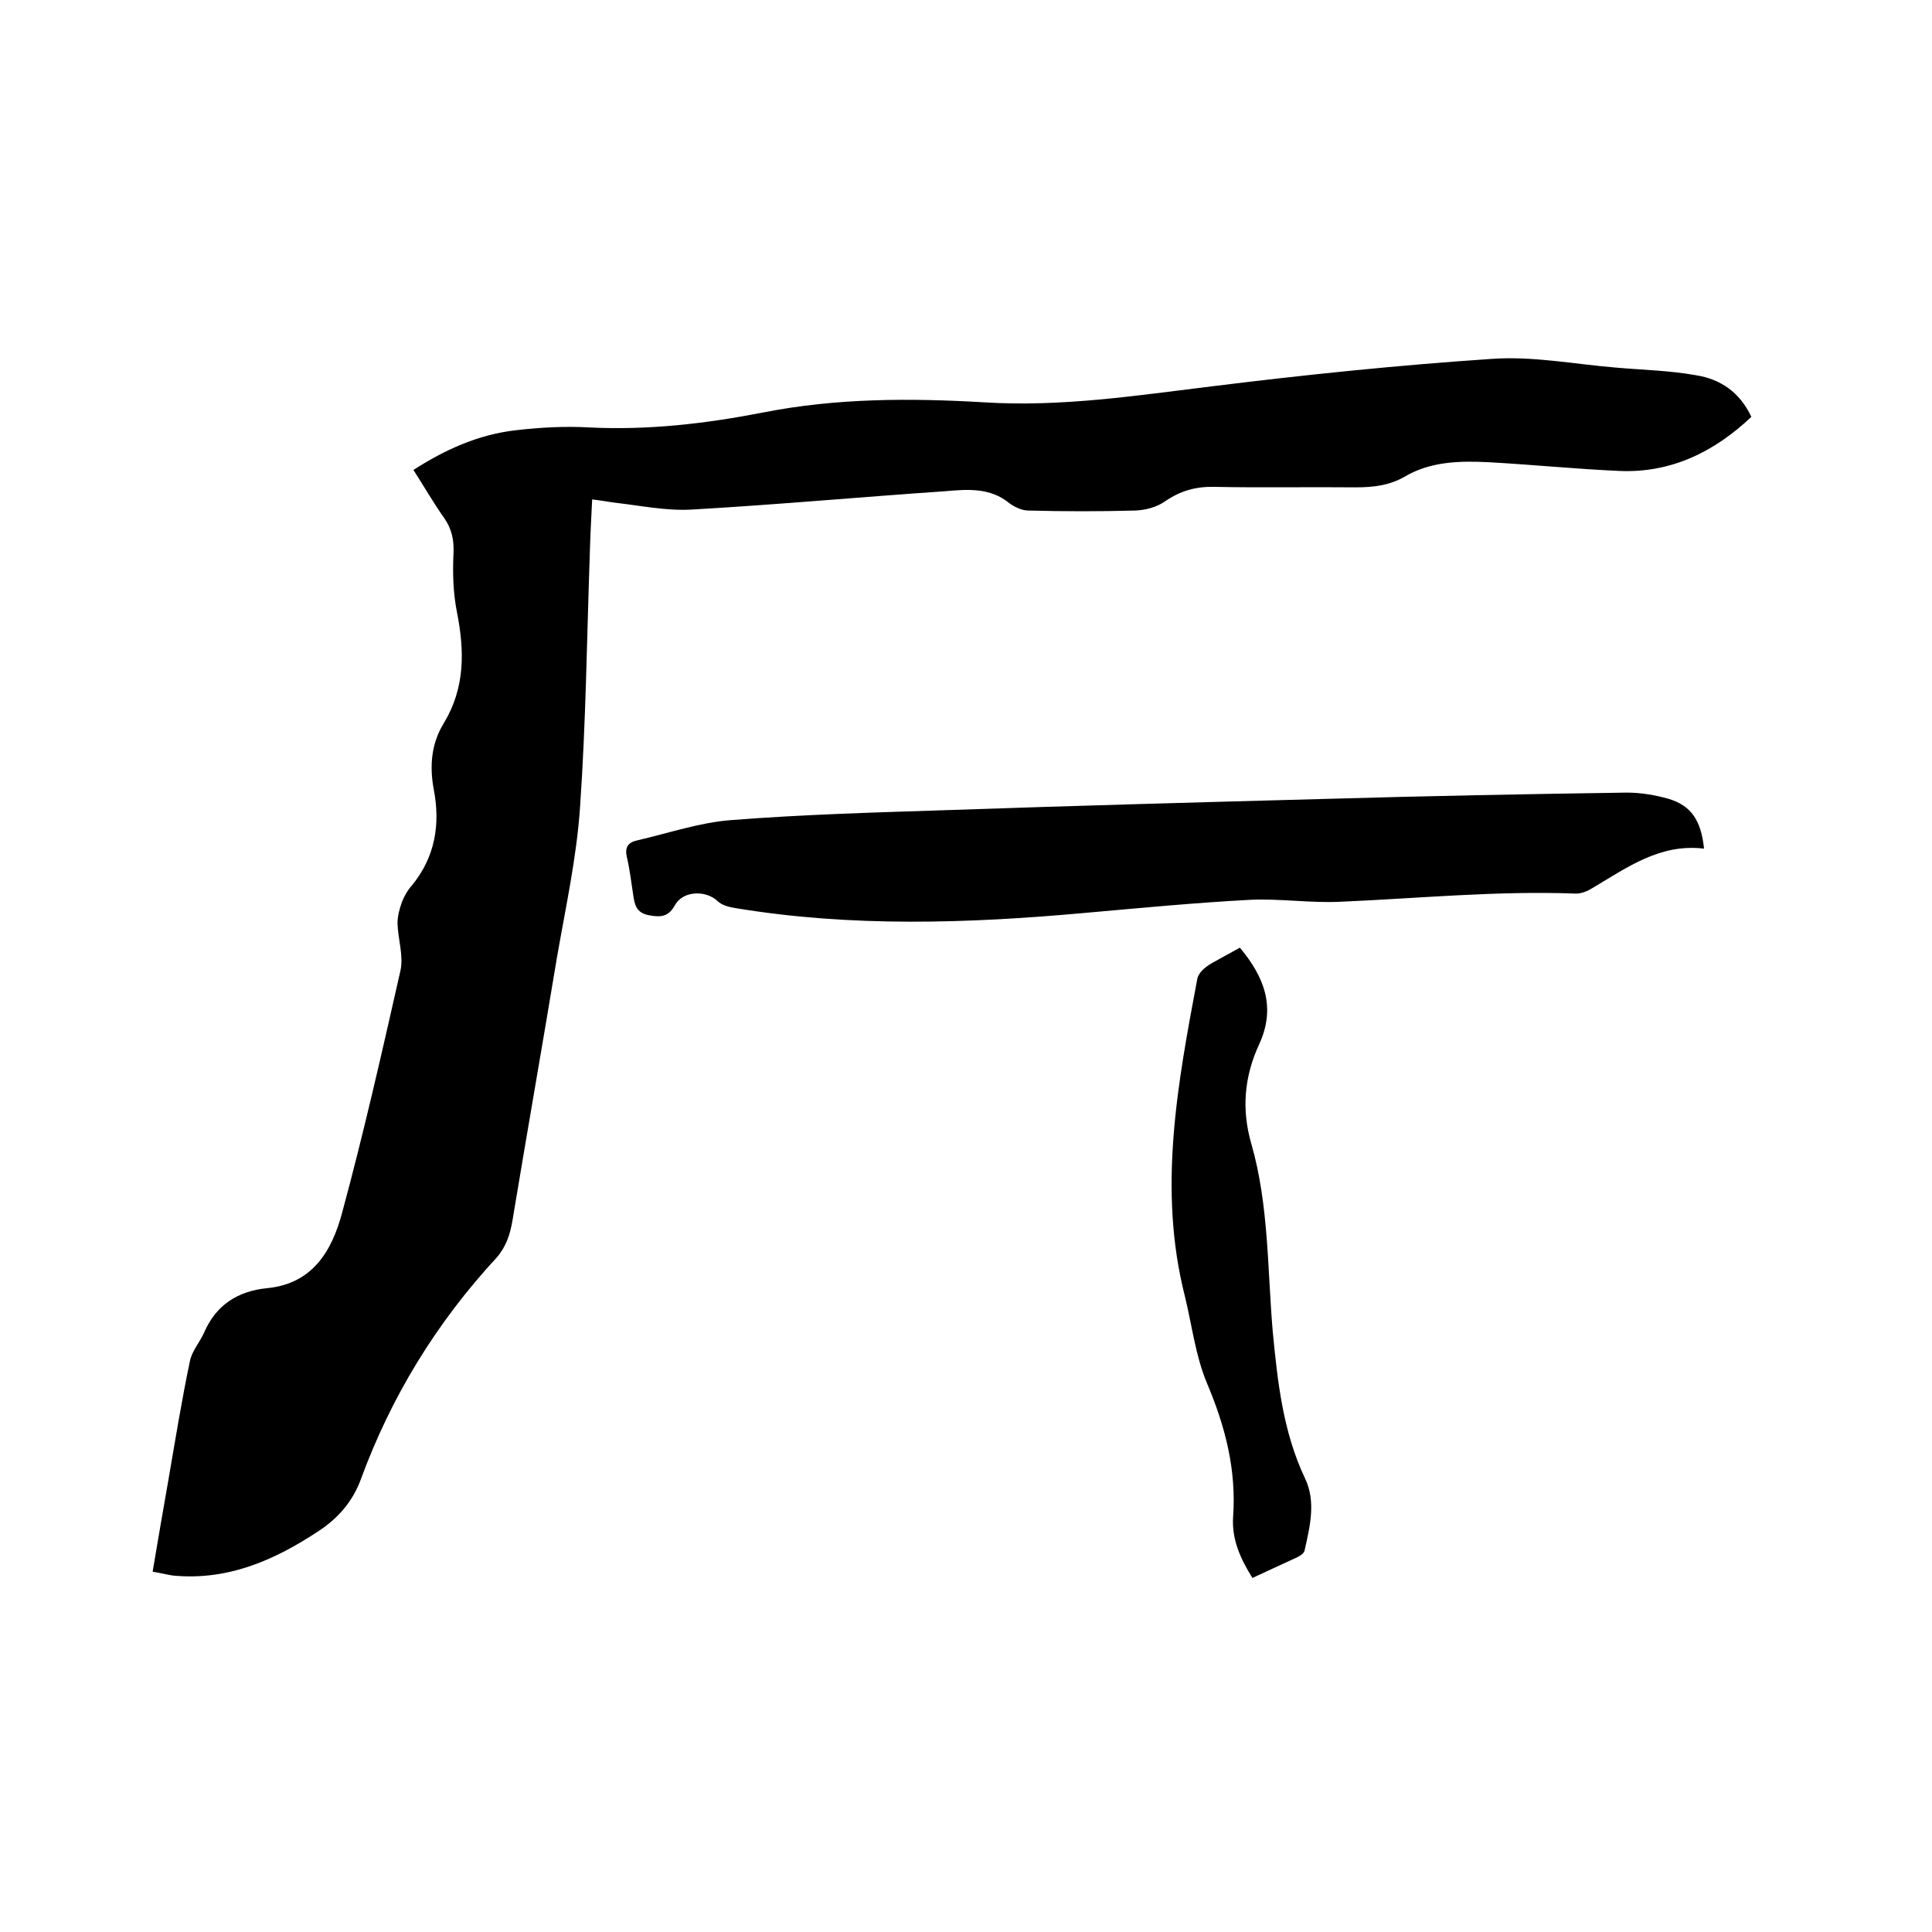 <svg enable-background="new 0 0 400 400" viewBox="0 0 400 400" xmlns="http://www.w3.org/2000/svg"><path d="m31.6 325.4c1.1-6.6 2.2-12.9 3.3-19.2 1.4-8.1 2.7-16.2 4.4-24.3.4-2.2 2.1-4 3-6.1 2.5-5.7 7-8.5 13-9.1 9.4-.9 13.4-7.7 15.5-15.5 4.5-16.6 8.3-33.4 12.1-50.2.7-3.1-.5-6.5-.6-9.8 0-1.5.4-3 .9-4.4.5-1.3 1.2-2.5 2.1-3.5 4.8-5.9 5.9-12.6 4.5-19.9-.9-4.8-.5-9.5 2.1-13.7 4.4-7.3 4.3-14.9 2.7-23-.8-4-.9-8.2-.7-12.3.1-2.7-.4-4.9-1.9-7.1-2.2-3.1-4.1-6.4-6.4-10 6.5-4.2 13.4-7.3 21-8.2 5.1-.6 10.4-.9 15.5-.6 12.1.6 24.1-.8 35.9-3.1 15.2-3 30.5-3 45.8-2.1 15.9 1 31.4-1.4 47-3.3 19.3-2.4 38.7-4.4 58.1-5.7 8.5-.6 17.1 1.1 25.6 1.8 5.6.5 11.2.6 16.7 1.6 5 .8 9 3.5 11.4 8.6-7.6 7.2-16.6 11.7-27.4 11.2-9-.4-17.9-1.3-26.9-1.8-6-.3-12.1-.2-17.5 3-3.1 1.8-6.5 2.2-10.1 2.2-9.7-.1-19.5.1-29.2-.1-3.9-.1-7.1.8-10.3 3-1.7 1.2-4 1.8-6.1 1.9-7.4.2-14.8.2-22.2 0-1.3 0-2.8-.7-3.9-1.5-4-3.3-8.7-2.9-13.3-2.5-17.5 1.2-35 2.8-52.5 3.8-5.2.3-10.5-.8-15.7-1.4-1.6-.2-3.1-.5-4.9-.7-.2 4-.4 7.8-.5 11.6-.6 17.3-.8 34.7-2 52-.7 10.5-3 20.9-4.8 31.3-3 18.1-6.2 36.3-9.2 54.4-.5 2.9-1.3 5.4-3.3 7.7-12.4 13.4-21.8 28.7-28.1 45.9-1.7 4.6-4.7 8-8.6 10.6-9.2 6.1-18.9 10.4-30.3 9.3-1.3-.2-2.4-.5-4.2-.8z"/><path d="m352.8 175.7c-9.1-1.1-15.9 3.9-23 8.1-1.1.7-2.5 1.3-3.8 1.2-16.2-.6-32.3 1-48.5 1.7-6.2.3-12.5-.7-18.7-.4-11.4.6-22.8 1.7-34.1 2.7-24.2 2.2-48.4 3-72.5-1-1.3-.2-2.8-.6-3.7-1.5-2.4-2.2-7-2.1-8.7.8-1.3 2.4-2.8 2.7-5.4 2.2-2.7-.5-3-2.2-3.3-4.2-.4-2.6-.7-5.2-1.3-7.8-.5-2 .2-3.1 2.1-3.5 6.5-1.5 12.9-3.7 19.4-4.2 15.2-1.2 30.4-1.6 45.6-2.1 25.9-.9 51.8-1.6 77.7-2.3 20.7-.6 41.5-1 62.2-1.3 2.9 0 5.9.5 8.7 1.3 4.6 1.4 6.7 4.4 7.3 10.3z"/><path d="m256.7 196.2c5.1 6.1 7.5 12.4 4 20-3.1 6.7-3.7 13.5-1.6 20.7 3.6 12.6 3.3 25.8 4.4 38.7 1 10.4 2.1 20.8 6.7 30.5 2.3 4.8 1 10-.1 14.9-.1.6-.9 1.1-1.5 1.4-3 1.4-6.1 2.8-9.3 4.3-2.5-4-4.3-8-4-12.6.7-9.8-1.6-18.7-5.4-27.7-2.4-5.7-3.1-12-4.6-18.1-5.6-22.1-1.5-43.9 2.6-65.7.2-.9 1-1.8 1.8-2.4.9-.7 2-1.2 3-1.8 1.1-.6 2.4-1.3 4-2.2z"/></svg>